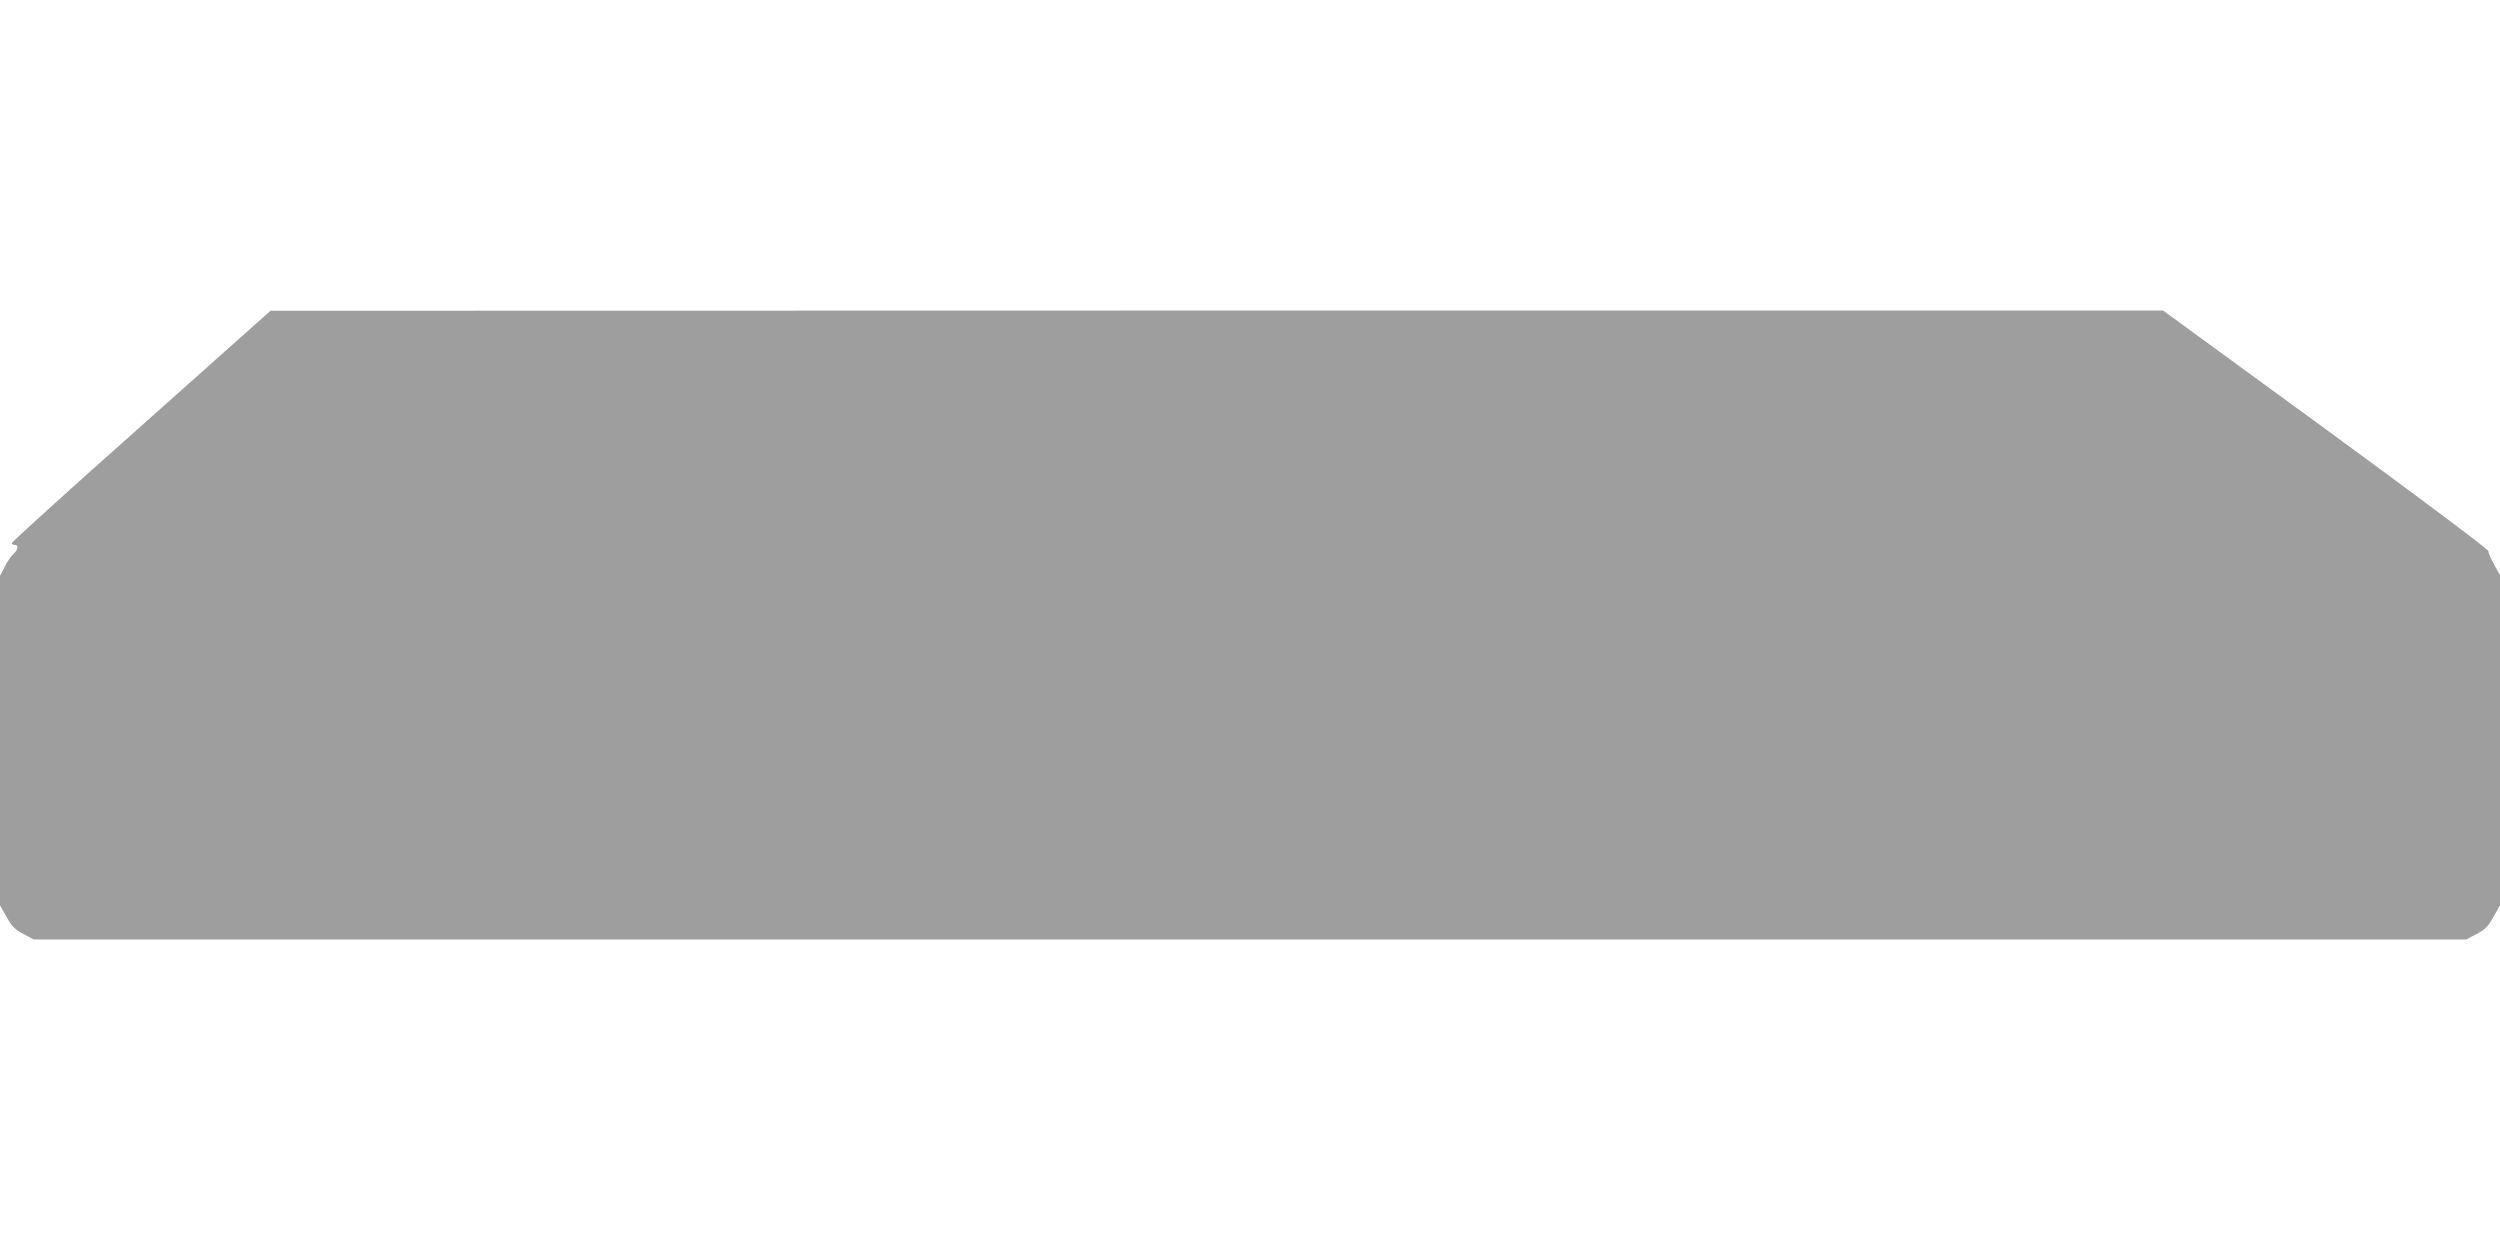 <?xml version="1.0" standalone="no"?>
<!DOCTYPE svg PUBLIC "-//W3C//DTD SVG 20010904//EN"
 "http://www.w3.org/TR/2001/REC-SVG-20010904/DTD/svg10.dtd">
<svg version="1.0" xmlns="http://www.w3.org/2000/svg"
 width="1280pt" height="640pt" viewBox="0 0 1280 640"
 preserveAspectRatio="xMidYMid meet">
<g transform="translate(0,640) scale(0.1,-0.1)"
fill="#9e9e9e" stroke="none">
<path d="M723 4219 c-365 -324 -663 -594 -663 -600 0 -5 7 -9 15 -9 22 0 18
-24 -6 -46 -12 -10 -32 -40 -45 -66 l-24 -47 0 -843 0 -843 34 -60 c27 -49 43
-65 86 -87 l52 -28 6228 0 6228 0 52 28 c43 22 59 38 86 87 l34 60 0 845 0
845 -30 54 c-17 30 -30 61 -30 70 -1 9 -343 266 -833 624 l-832 607 -4845 0
-4845 -1 -662 -590z"/>
</g>
</svg>
